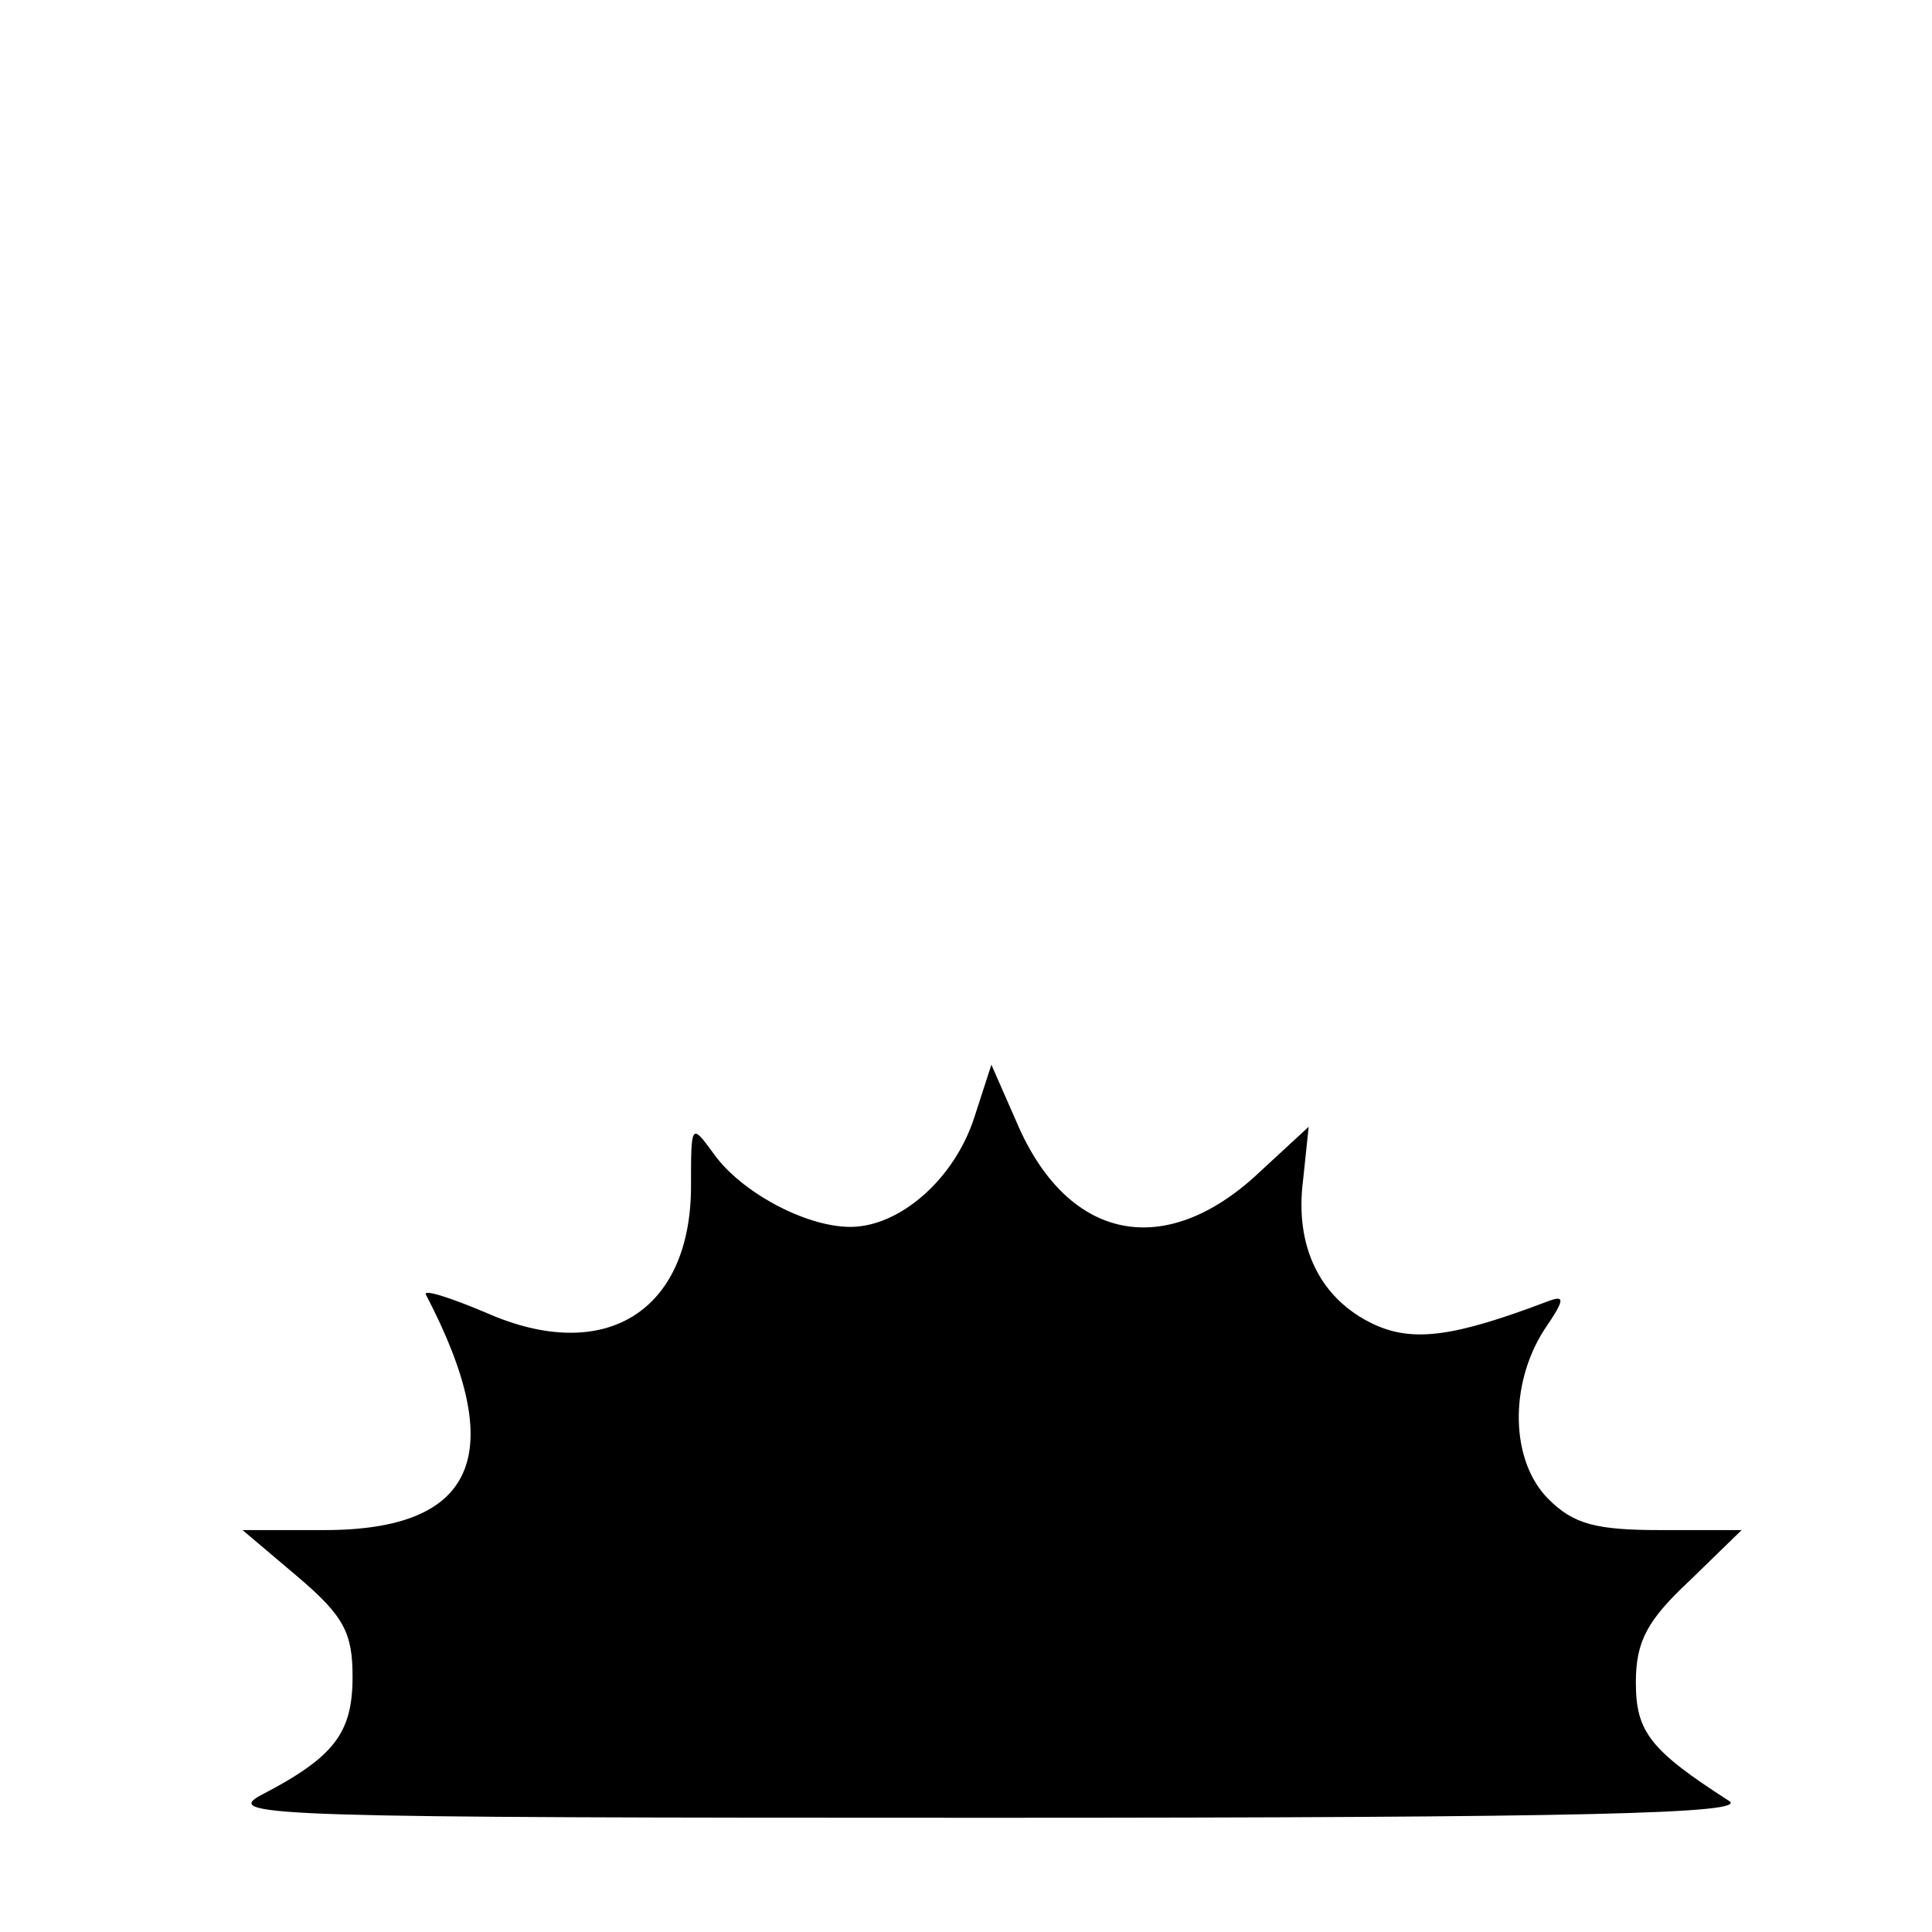 <?xml version="1.0" standalone="no"?>
<!DOCTYPE svg PUBLIC "-//W3C//DTD SVG 20010904//EN"
 "http://www.w3.org/TR/2001/REC-SVG-20010904/DTD/svg10.dtd">
<svg version="1.0" xmlns="http://www.w3.org/2000/svg"
 width="137pt" height="137pt" viewBox="0 0 137 137"
 preserveAspectRatio="xMidYMid meet">
<g transform="translate(0,137) scale(0.1,-0.1)"
fill="#000000" stroke="none">
<path d="M691 578 c-14 -44 -53 -78 -88 -78 -32 0 -78 25 -97 52 -16 22 -16
21 -16 -23 0 -89 -61 -127 -145 -90 -26 11 -45 17 -43 13 59 -113 36 -167 -72
-167 l-58 0 39 -33 c33 -28 39 -40 39 -71 0 -40 -13 -57 -65 -84 -28 -15 12
-16 515 -16 425 0 541 3 526 12 -56 36 -66 49 -66 84 0 29 8 44 38 72 l37 36
-57 0 c-46 0 -62 4 -80 22 -27 27 -28 81 -3 120 15 22 15 25 2 20 -66 -25 -95
-29 -123 -16 -38 18 -56 55 -50 102 l4 38 -39 -36 c-66 -59 -133 -43 -168 39
l-18 41 -12 -37z"/>
</g>
</svg>
